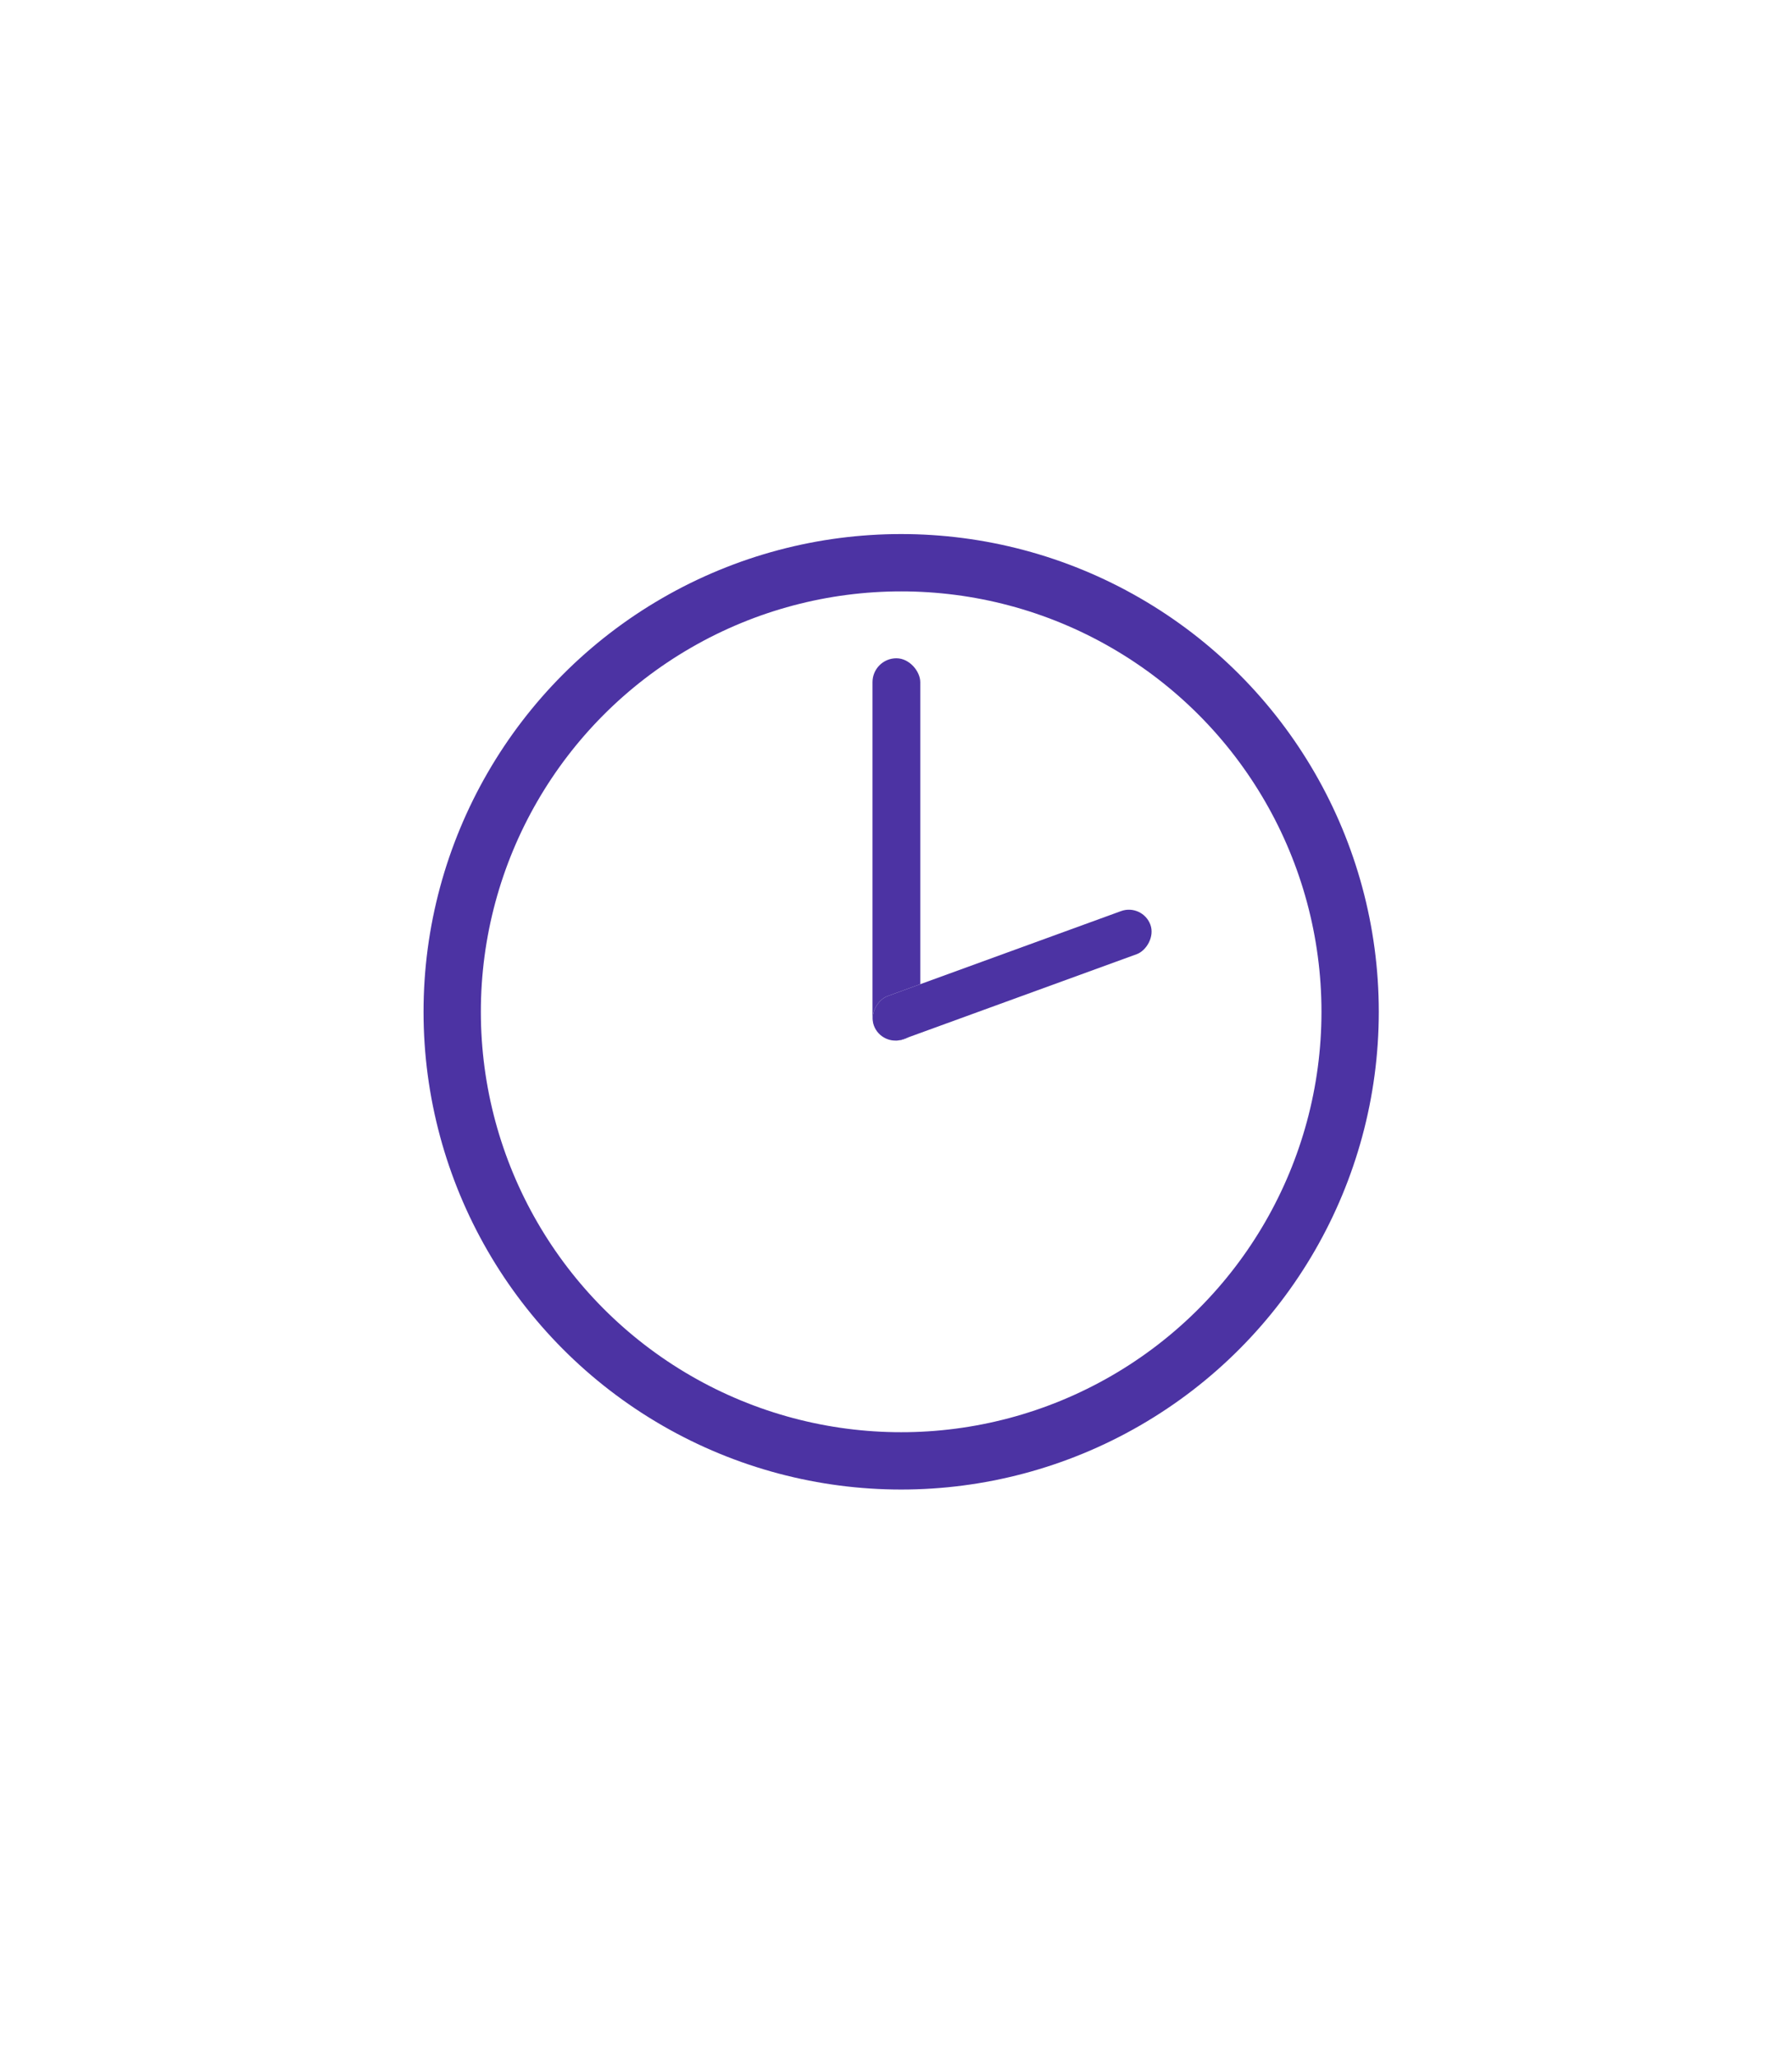 <?xml version="1.0" encoding="UTF-8" standalone="no"?>
<svg
   width="187.595"
   height="215.254"
   viewBox="0 0 187.595 215.254"
   version="1.1"
   id="svg59"
   sodipodi:docname="43a9aeeafb6365f1dea455bf79389b7f.svg"
   xmlns:inkscape="http://www.inkscape.org/namespaces/inkscape"
   xmlns:sodipodi="http://sodipodi.sourceforge.net/DTD/sodipodi-0.dtd"
   xmlns:xlink="http://www.w3.org/1999/xlink"
   xmlns="http://www.w3.org/2000/svg"
   xmlns:svg="http://www.w3.org/2000/svg">
  <sodipodi:namedview
     id="namedview61"
     pagecolor="#ffffff"
     bordercolor="#666666"
     borderopacity="1.0"
     inkscape:pageshadow="2"
     inkscape:pageopacity="0.0"
     inkscape:pagecheckerboard="0" />
  <defs
     id="defs21">
    <filter
       id="Union_1"
       x="-0.042"
       y="-0.036"
       width="1.083"
       height="1.088">
      <feOffset
         dy="3"
         input="SourceAlpha"
         id="feOffset2" />
      <feGaussianBlur
         stdDeviation="3"
         result="blur"
         id="feGaussianBlur4" />
      <feFlood
         flood-opacity="0.161"
         result="color"
         id="feFlood6" />
      <feComposite
         operator="out"
         in="SourceGraphic"
         in2="blur"
         id="feComposite8"
         result="result1" />
      <feComposite
         operator="in"
         in="color"
         in2="result1"
         id="feComposite10" />
      <feComposite
         operator="in"
         in2="SourceGraphic"
         id="feComposite12" />
    </filter>
    <clipPath
       id="clip">
      <use
         xlink:href="#fill"
         id="use15"
         x="0"
         y="0"
         width="100%"
         height="100%" />
    </clipPath>
    <clipPath
       id="clip-2">
      <use
         xlink:href="#fill-2"
         id="use18"
         x="0"
         y="0"
         width="100%"
         height="100%" />
    </clipPath>
  </defs>
  <g
     id="Group_5501"
     data-name="Group 5501"
     transform="translate(-314.662,-1650.106)">
    <g
       data-type="innerShadowGroup"
       id="g40">
      <g
         id="Union_1-2"
         data-name="Union 1"
         transform="translate(8647,1632)"
         fill="#ffffff">
        <path
           d="m -8238.989,220.584 -83.647,-47.798 0.431,-96.338 84.115,-48.566 83.647,47.799 -0.429,96.34 z"
           stroke="none"
           id="path23" />
        <path
           d="m -8238.995,217.701 81.628,-47.127 0.416,-93.446 -81.135,-46.363 -81.628,47.13 -0.417,93.444 81.135,46.362 m 0.01,5.459 c -0.343,0 -0.686,-0.088 -0.993,-0.264 l -84.148,-48.084 c -0.626,-0.357 -1.011,-1.026 -1.009,-1.747 l 0.433,-96.918 c 0,-0.71 0.385,-1.366 1.001,-1.722 l 84.611,-48.853 c 0.617,-0.356 1.376,-0.357 1.993,-0.004 l 84.15,48.086 c 0.625,0.357 1.011,1.024 1.007,1.745 l -0.432,96.918 c 0,0.71 -0.385,1.366 -0.999,1.724 l -84.614,48.851 c -0.31,0.178 -0.655,0.268 -1,0.268 z"
           stroke="none"
           id="path25" />
      </g>
      <g
         transform="translate(321.86,1657.31)"
         filter="url(#Union_1)"
         id="g33">
        <g
           id="Union_1-3"
           data-name="Union 1"
           transform="translate(8325.14,-25.31)"
           fill="#ffffff">
          <path
             d="m -8238.989,220.584 -83.647,-47.798 0.431,-96.338 84.115,-48.566 83.647,47.799 -0.429,96.34 z"
             stroke="none"
             id="path28" />
          <path
             d="m -8238.995,217.701 81.628,-47.127 0.416,-93.446 -81.135,-46.363 -81.628,47.13 -0.417,93.444 81.135,46.362 m 0.01,5.459 c -0.343,0 -0.686,-0.088 -0.993,-0.264 l -84.148,-48.084 c -0.626,-0.357 -1.011,-1.026 -1.009,-1.747 l 0.433,-96.918 c 0,-0.71 0.385,-1.366 1.001,-1.722 l 84.611,-48.853 c 0.617,-0.356 1.376,-0.357 1.993,-0.004 l 84.15,48.086 c 0.625,0.357 1.011,1.024 1.007,1.745 l -0.432,96.918 c 0,0.71 -0.385,1.366 -0.999,1.724 l -84.614,48.851 c -0.31,0.178 -0.655,0.268 -1,0.268 z"
             stroke="none"
             id="path30" />
        </g>
      </g>
      <g
         id="Union_1-4"
         data-name="Union 1"
         transform="translate(8647,1632)"
         fill="none">
        <path
           d="m -8238.989,220.584 -83.647,-47.798 0.431,-96.338 84.115,-48.566 83.647,47.799 -0.429,96.34 z"
           stroke="none"
           id="path35" />
        <path
           d="m -8238.995,217.701 81.628,-47.127 0.416,-93.446 -81.135,-46.363 -81.628,47.13 -0.417,93.444 81.135,46.362 m 0.01,5.459 c -0.343,0 -0.686,-0.088 -0.993,-0.264 l -84.148,-48.084 c -0.626,-0.357 -1.011,-1.026 -1.009,-1.747 l 0.433,-96.918 c 0,-0.71 0.385,-1.366 1.001,-1.722 l 84.611,-48.853 c 0.617,-0.356 1.376,-0.357 1.993,-0.004 l 84.15,48.086 c 0.625,0.357 1.011,1.024 1.007,1.745 l -0.432,96.918 c 0,0.71 -0.385,1.366 -0.999,1.724 l -84.614,48.851 c -0.31,0.178 -0.655,0.268 -1,0.268 z"
           stroke="none"
           fill="#ffffff"
           id="path37" />
      </g>
    </g>
    <g
       id="Group_5500"
       data-name="Group 5500"
       transform="translate(315,1673.987)">
      <g
         id="Group_5490"
         data-name="Group 5490"
         transform="translate(44,32)">
        <g
           id="Group_5487"
           data-name="Group 5487">
          <g
             id="Ellipse_149"
             data-name="Ellipse 149"
             transform="translate(0,0.013)"
             fill="none"
             stroke="#4c33a3"
             stroke-width="6">
            <circle
               cx="50"
               cy="50"
               r="50"
               stroke="none"
               id="circle42" />
            <circle
               cx="50"
               cy="50"
               r="47"
               fill="none"
               id="circle44" />
          </g>
          <g
             id="Rectangle_2494"
             data-name="Rectangle 2494"
             transform="translate(47,13.013)"
             fill="#ffffff"
             stroke="#4c33a3"
             stroke-width="18">
            <rect
               id="fill"
               width="5"
               height="40"
               rx="2.5"
               stroke="none"
               x="0"
               y="0" />
            <path
               d="M 0,9 H 5 M 9,0 V 40 M 5,31 H 0 m -4,9 V 0"
               fill="none"
               clip-path="url(#clip)"
               id="path48" />
          </g>
          <g
             id="Rectangle_2495"
             data-name="Rectangle 2495"
             transform="rotate(70,10.035,73.077)"
             fill="#ffffff"
             stroke="#4c33a3"
             stroke-width="18">
            <rect
               id="fill-2"
               width="4.798"
               height="30.811"
               rx="2.399"
               stroke="none"
               x="0"
               y="0" />
            <path
               d="M 0,9 H 4.798 M 9,0 v 30.811 m -4.202,-9 H 0 m -4.202,9 V 0"
               fill="none"
               clip-path="url(#clip-2)"
               id="path52" />
          </g>
        </g>
      </g>
    </g>
  </g>
</svg>
